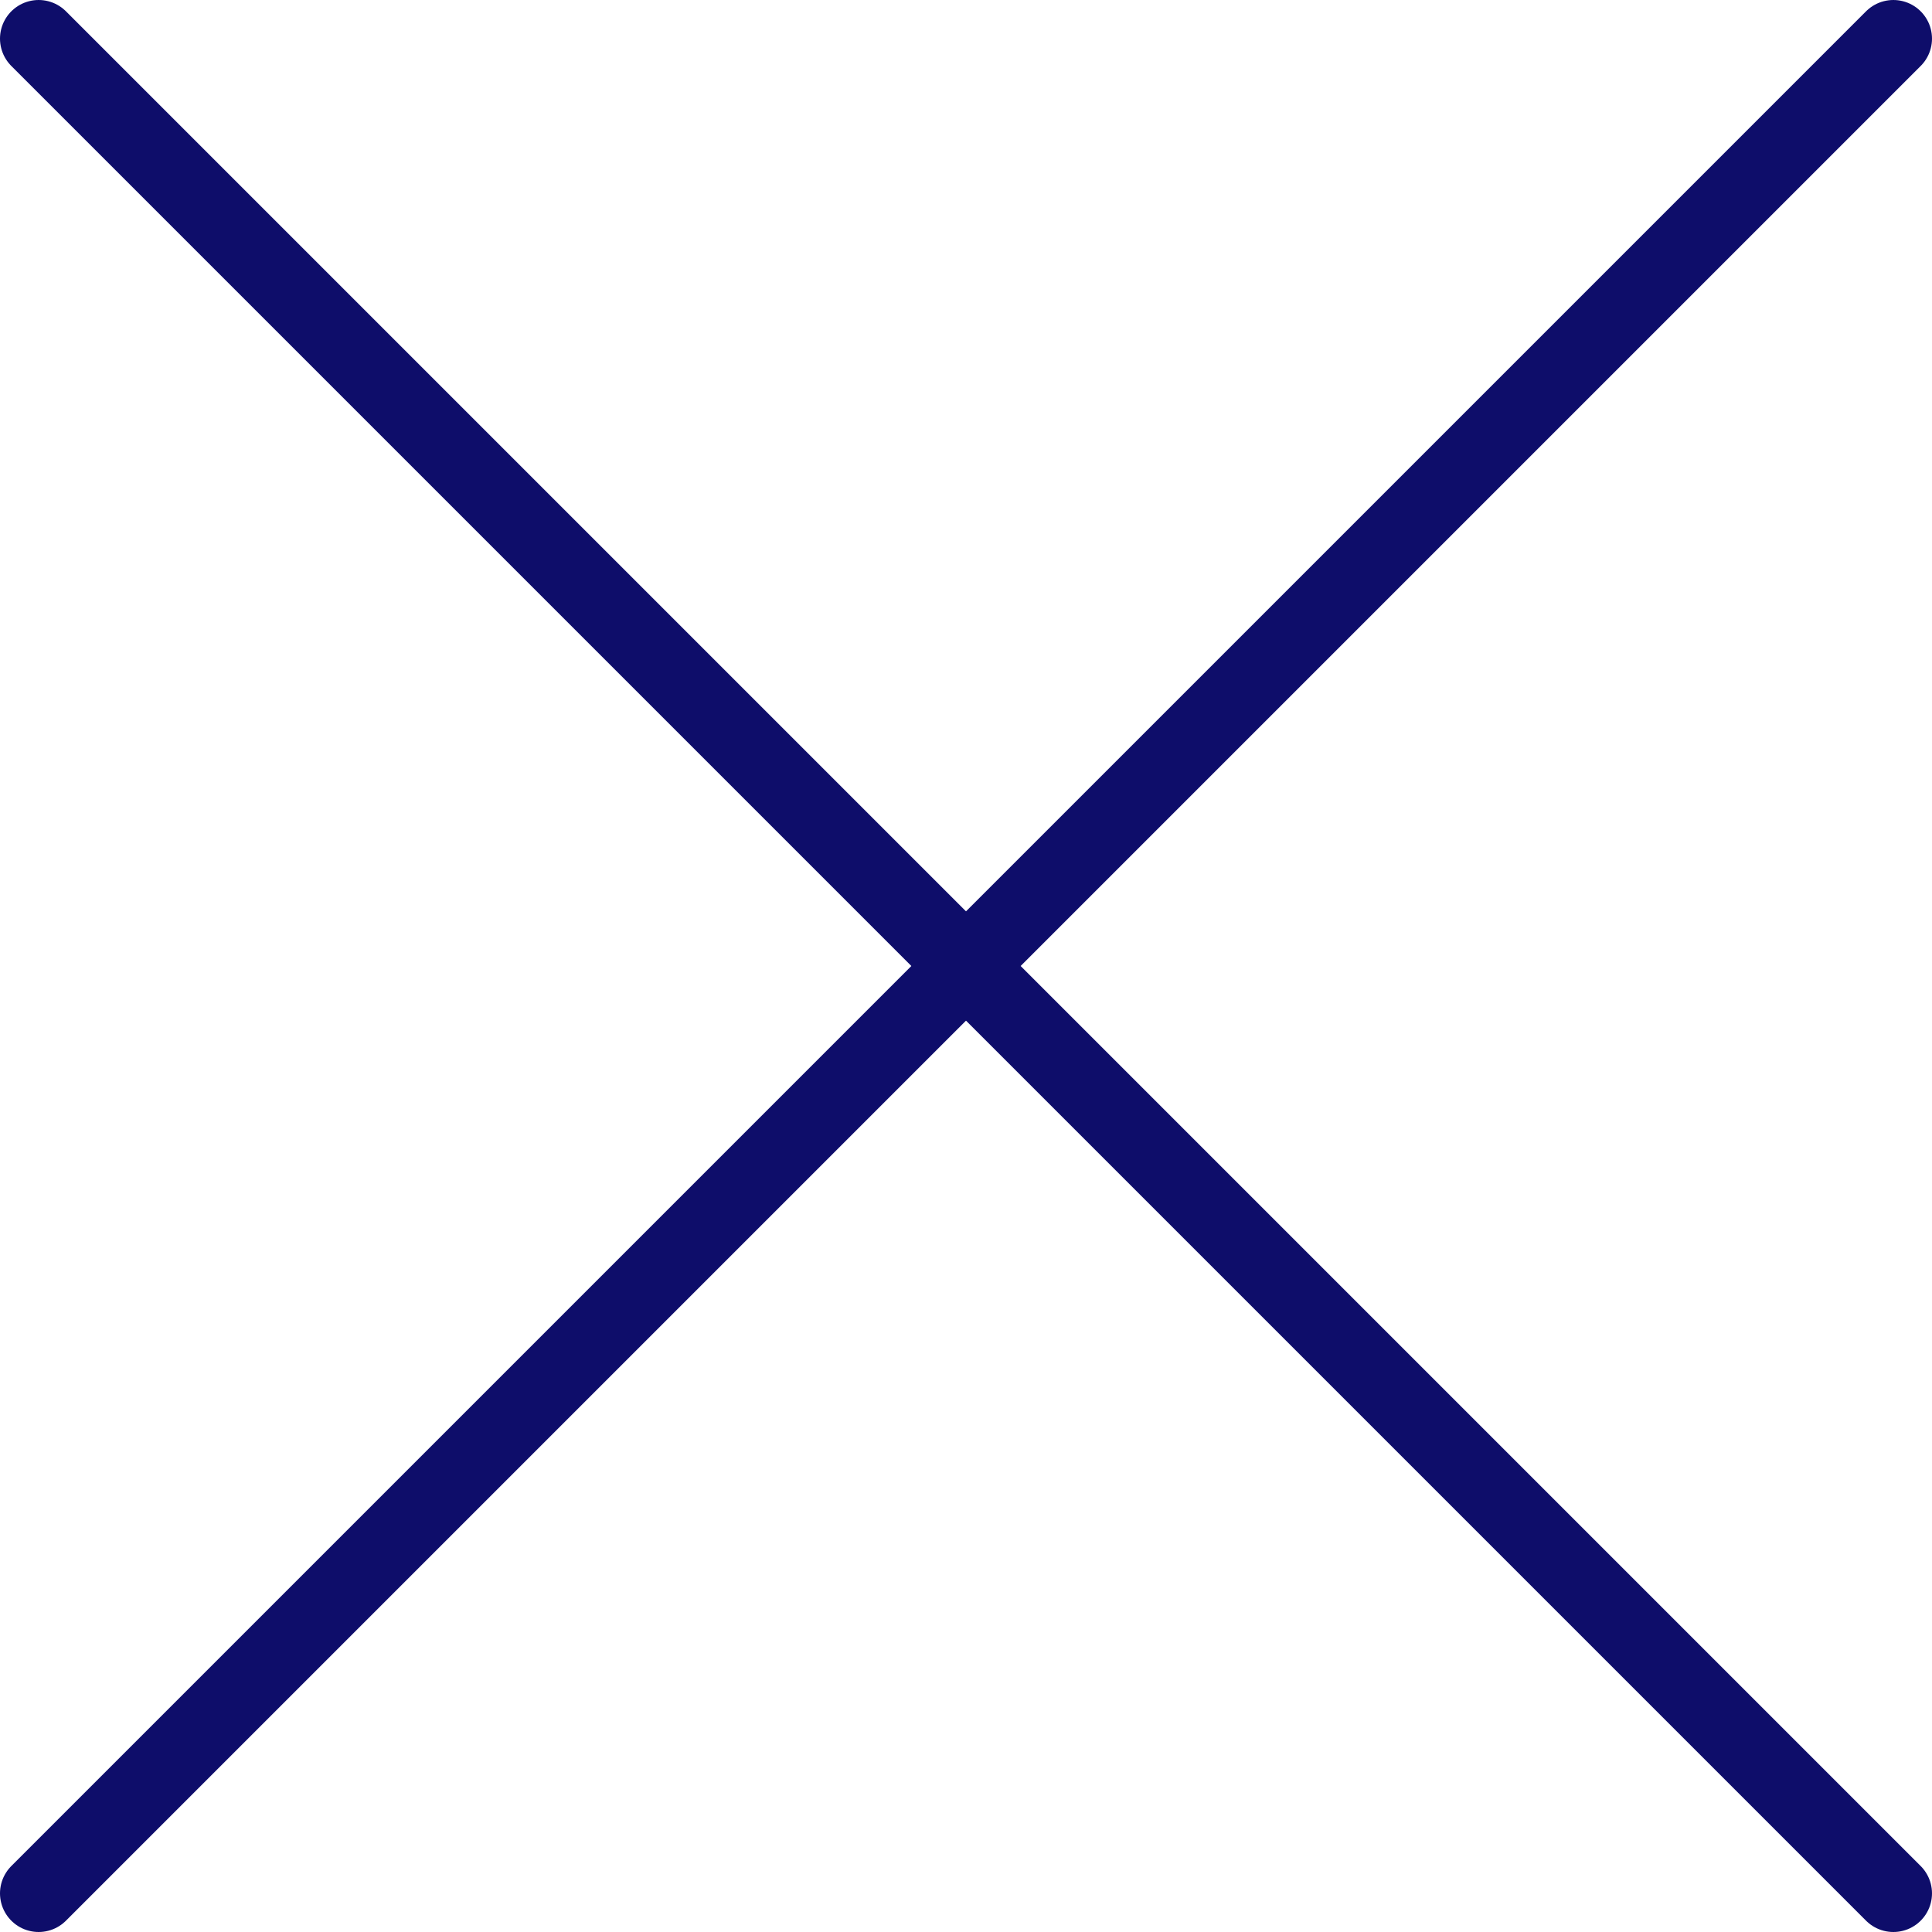 <svg width="50" height="50" viewBox="0 0 50 50" fill="none" xmlns="http://www.w3.org/2000/svg">
<path d="M49 1L1 49" stroke="#0E0D6A" stroke-width="2" stroke-linecap="round"/>
<path d="M49 49L1 1" stroke="#0E0D6A" stroke-width="2" stroke-linecap="round"/>
</svg>
